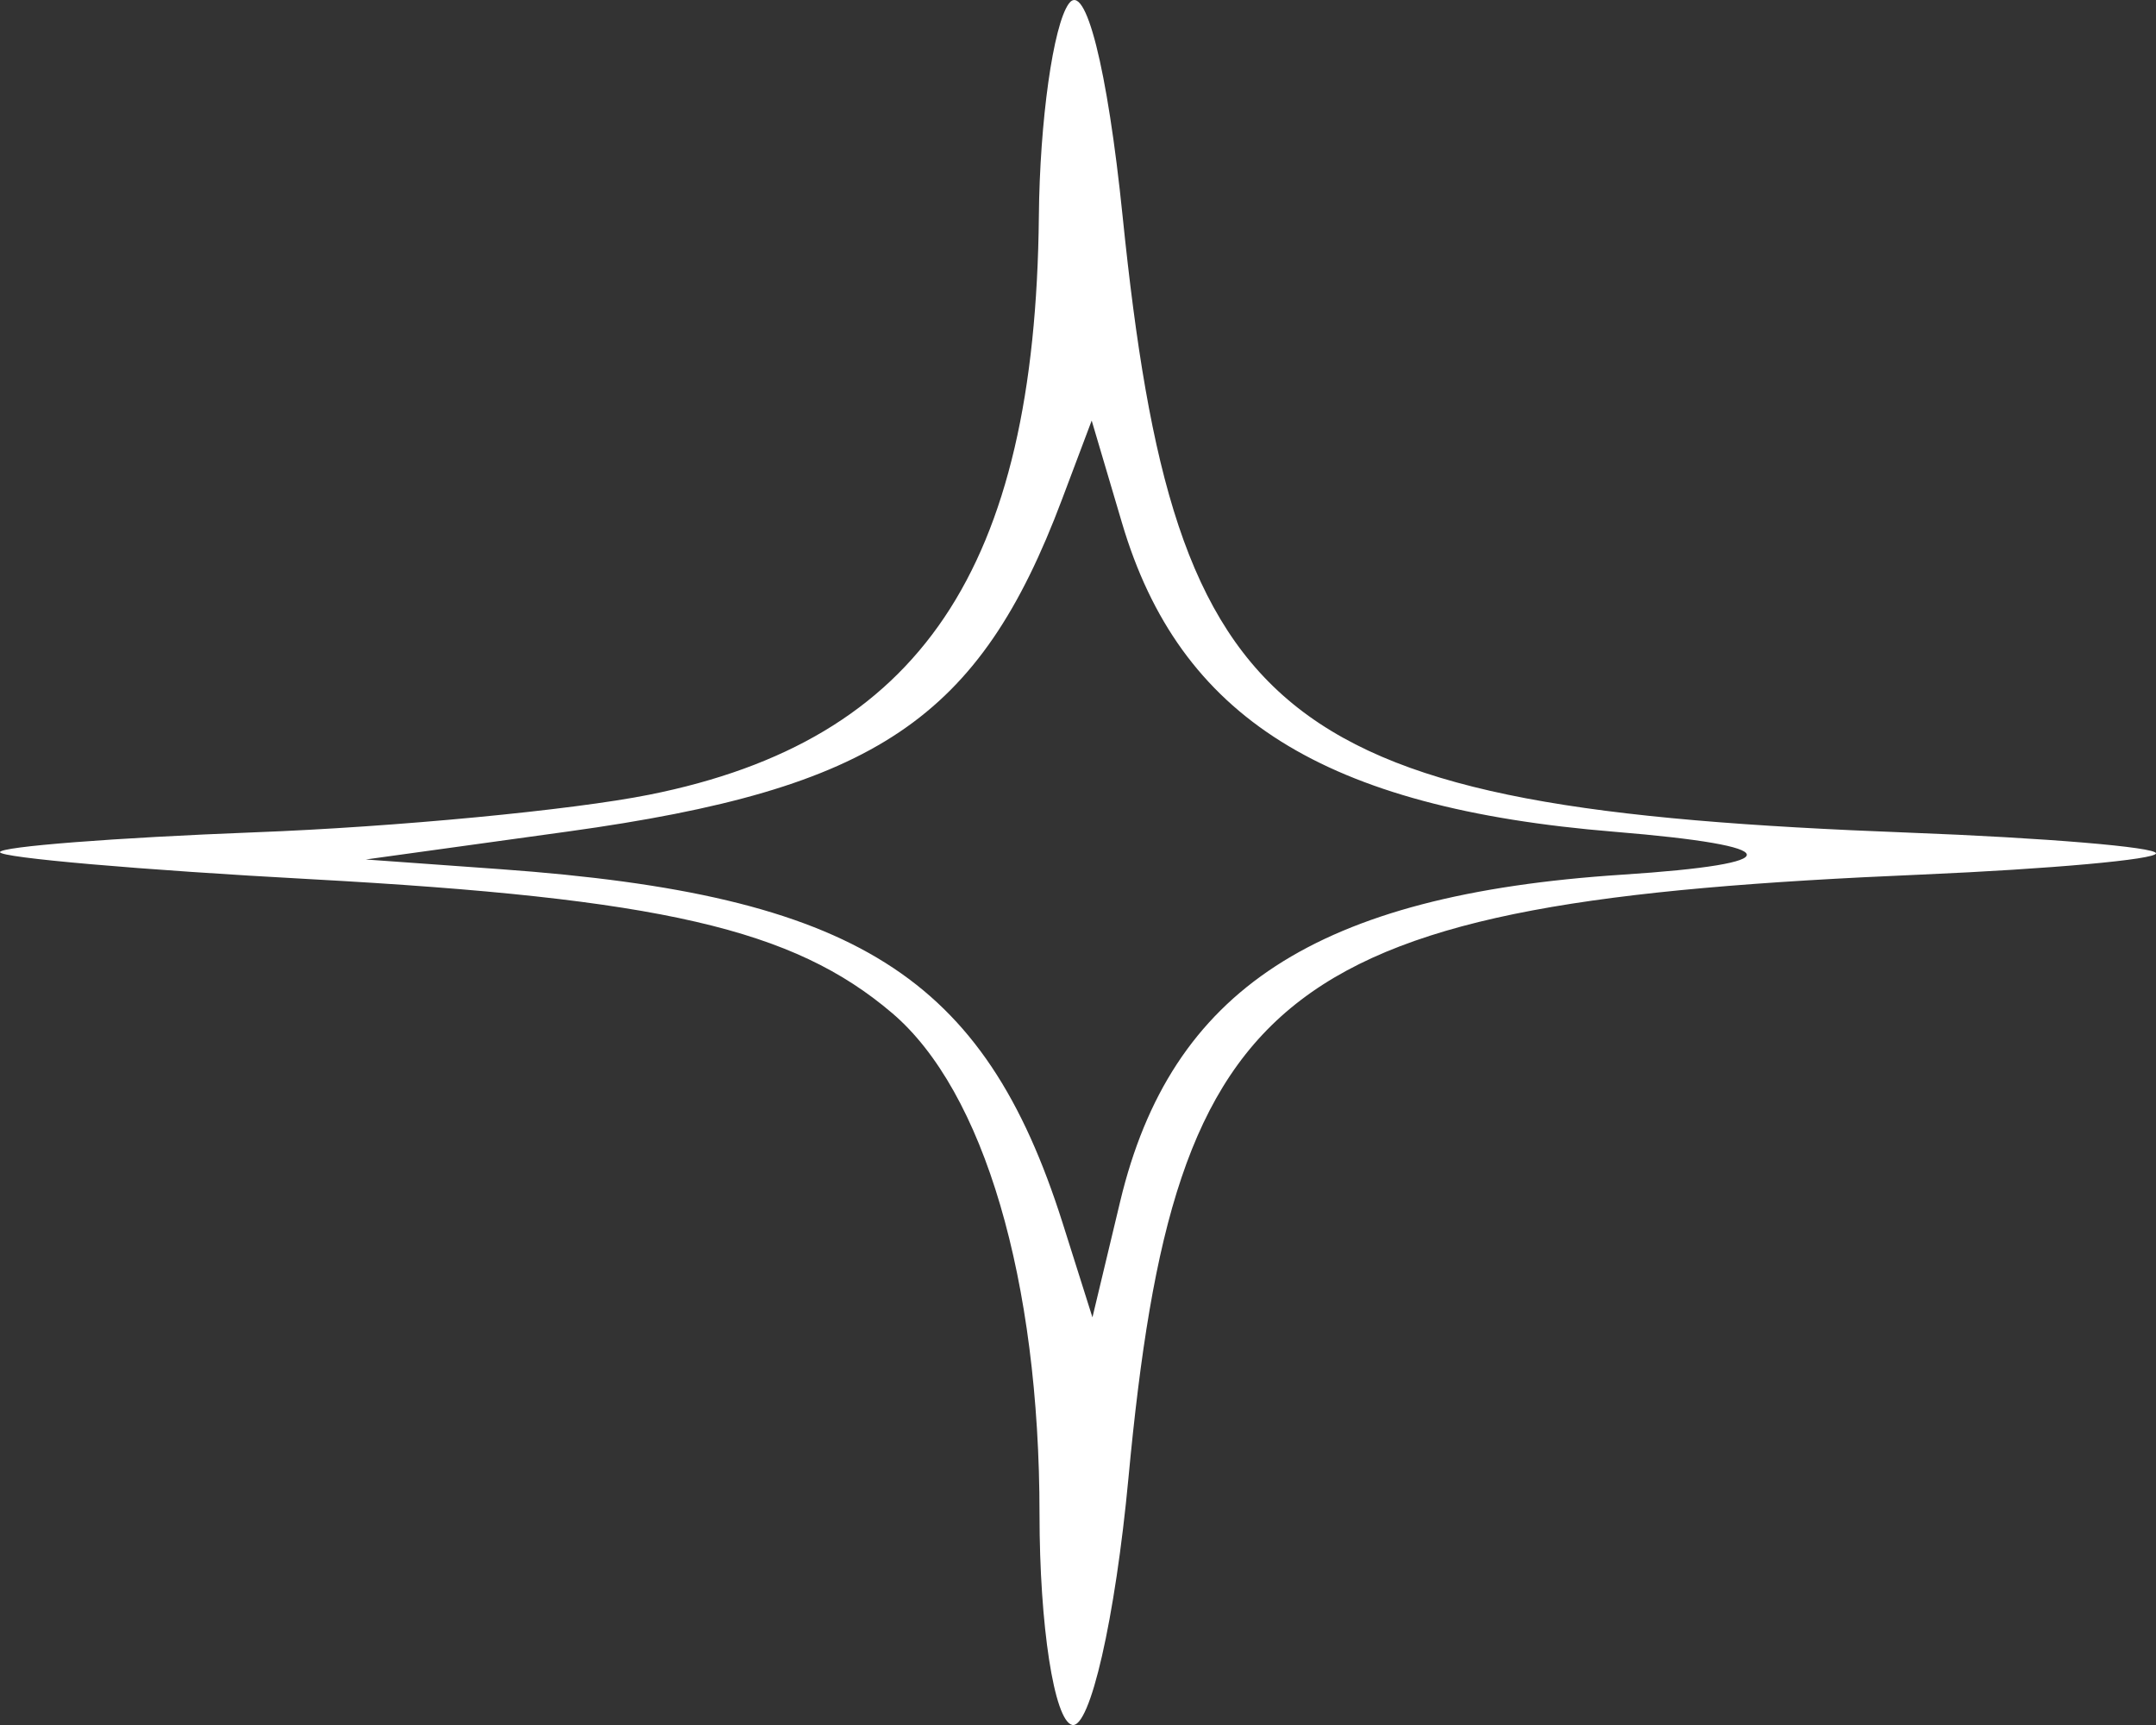 <?xml version="1.0" encoding="UTF-8"?> <svg xmlns="http://www.w3.org/2000/svg" width="20" height="16" viewBox="0 0 20 16" fill="none"><rect x="0" y="0" width="20" height="16" fill="#333333" stroke="none"/><path fill-rule="evenodd" clip-rule="evenodd" d="M9.914 0.035C9.77 0.235 9.645 1.122 9.637 2.005C9.604 5.28 8.534 6.869 6.024 7.371C5.31 7.514 3.663 7.671 2.363 7.72C1.063 7.77 0 7.853 0 7.904C0 7.955 1.299 8.069 2.887 8.155C6.133 8.333 7.357 8.615 8.275 9.396C9.127 10.12 9.643 11.873 9.643 14.045C9.643 15.078 9.779 15.957 9.945 15.999C10.111 16.041 10.346 15.01 10.468 13.709C10.901 9.091 11.853 8.366 17.824 8.112C19.021 8.06 20 7.972 20 7.915C20 7.857 18.968 7.771 17.705 7.723C11.834 7.499 10.901 6.768 10.414 2.007C10.273 0.627 10.068 -0.181 9.914 0.035ZM9.852 4.631C9.084 6.673 8.127 7.317 5.273 7.712L3.393 7.972L4.643 8.062C7.939 8.299 9.129 9.048 9.857 11.343L10.134 12.219L10.391 11.145C10.861 9.179 12.214 8.298 15.047 8.113C16.616 8.011 16.587 7.847 14.977 7.715C12.283 7.495 10.941 6.654 10.408 4.85L10.127 3.901L9.852 4.631Z" fill="white"></path></svg> 